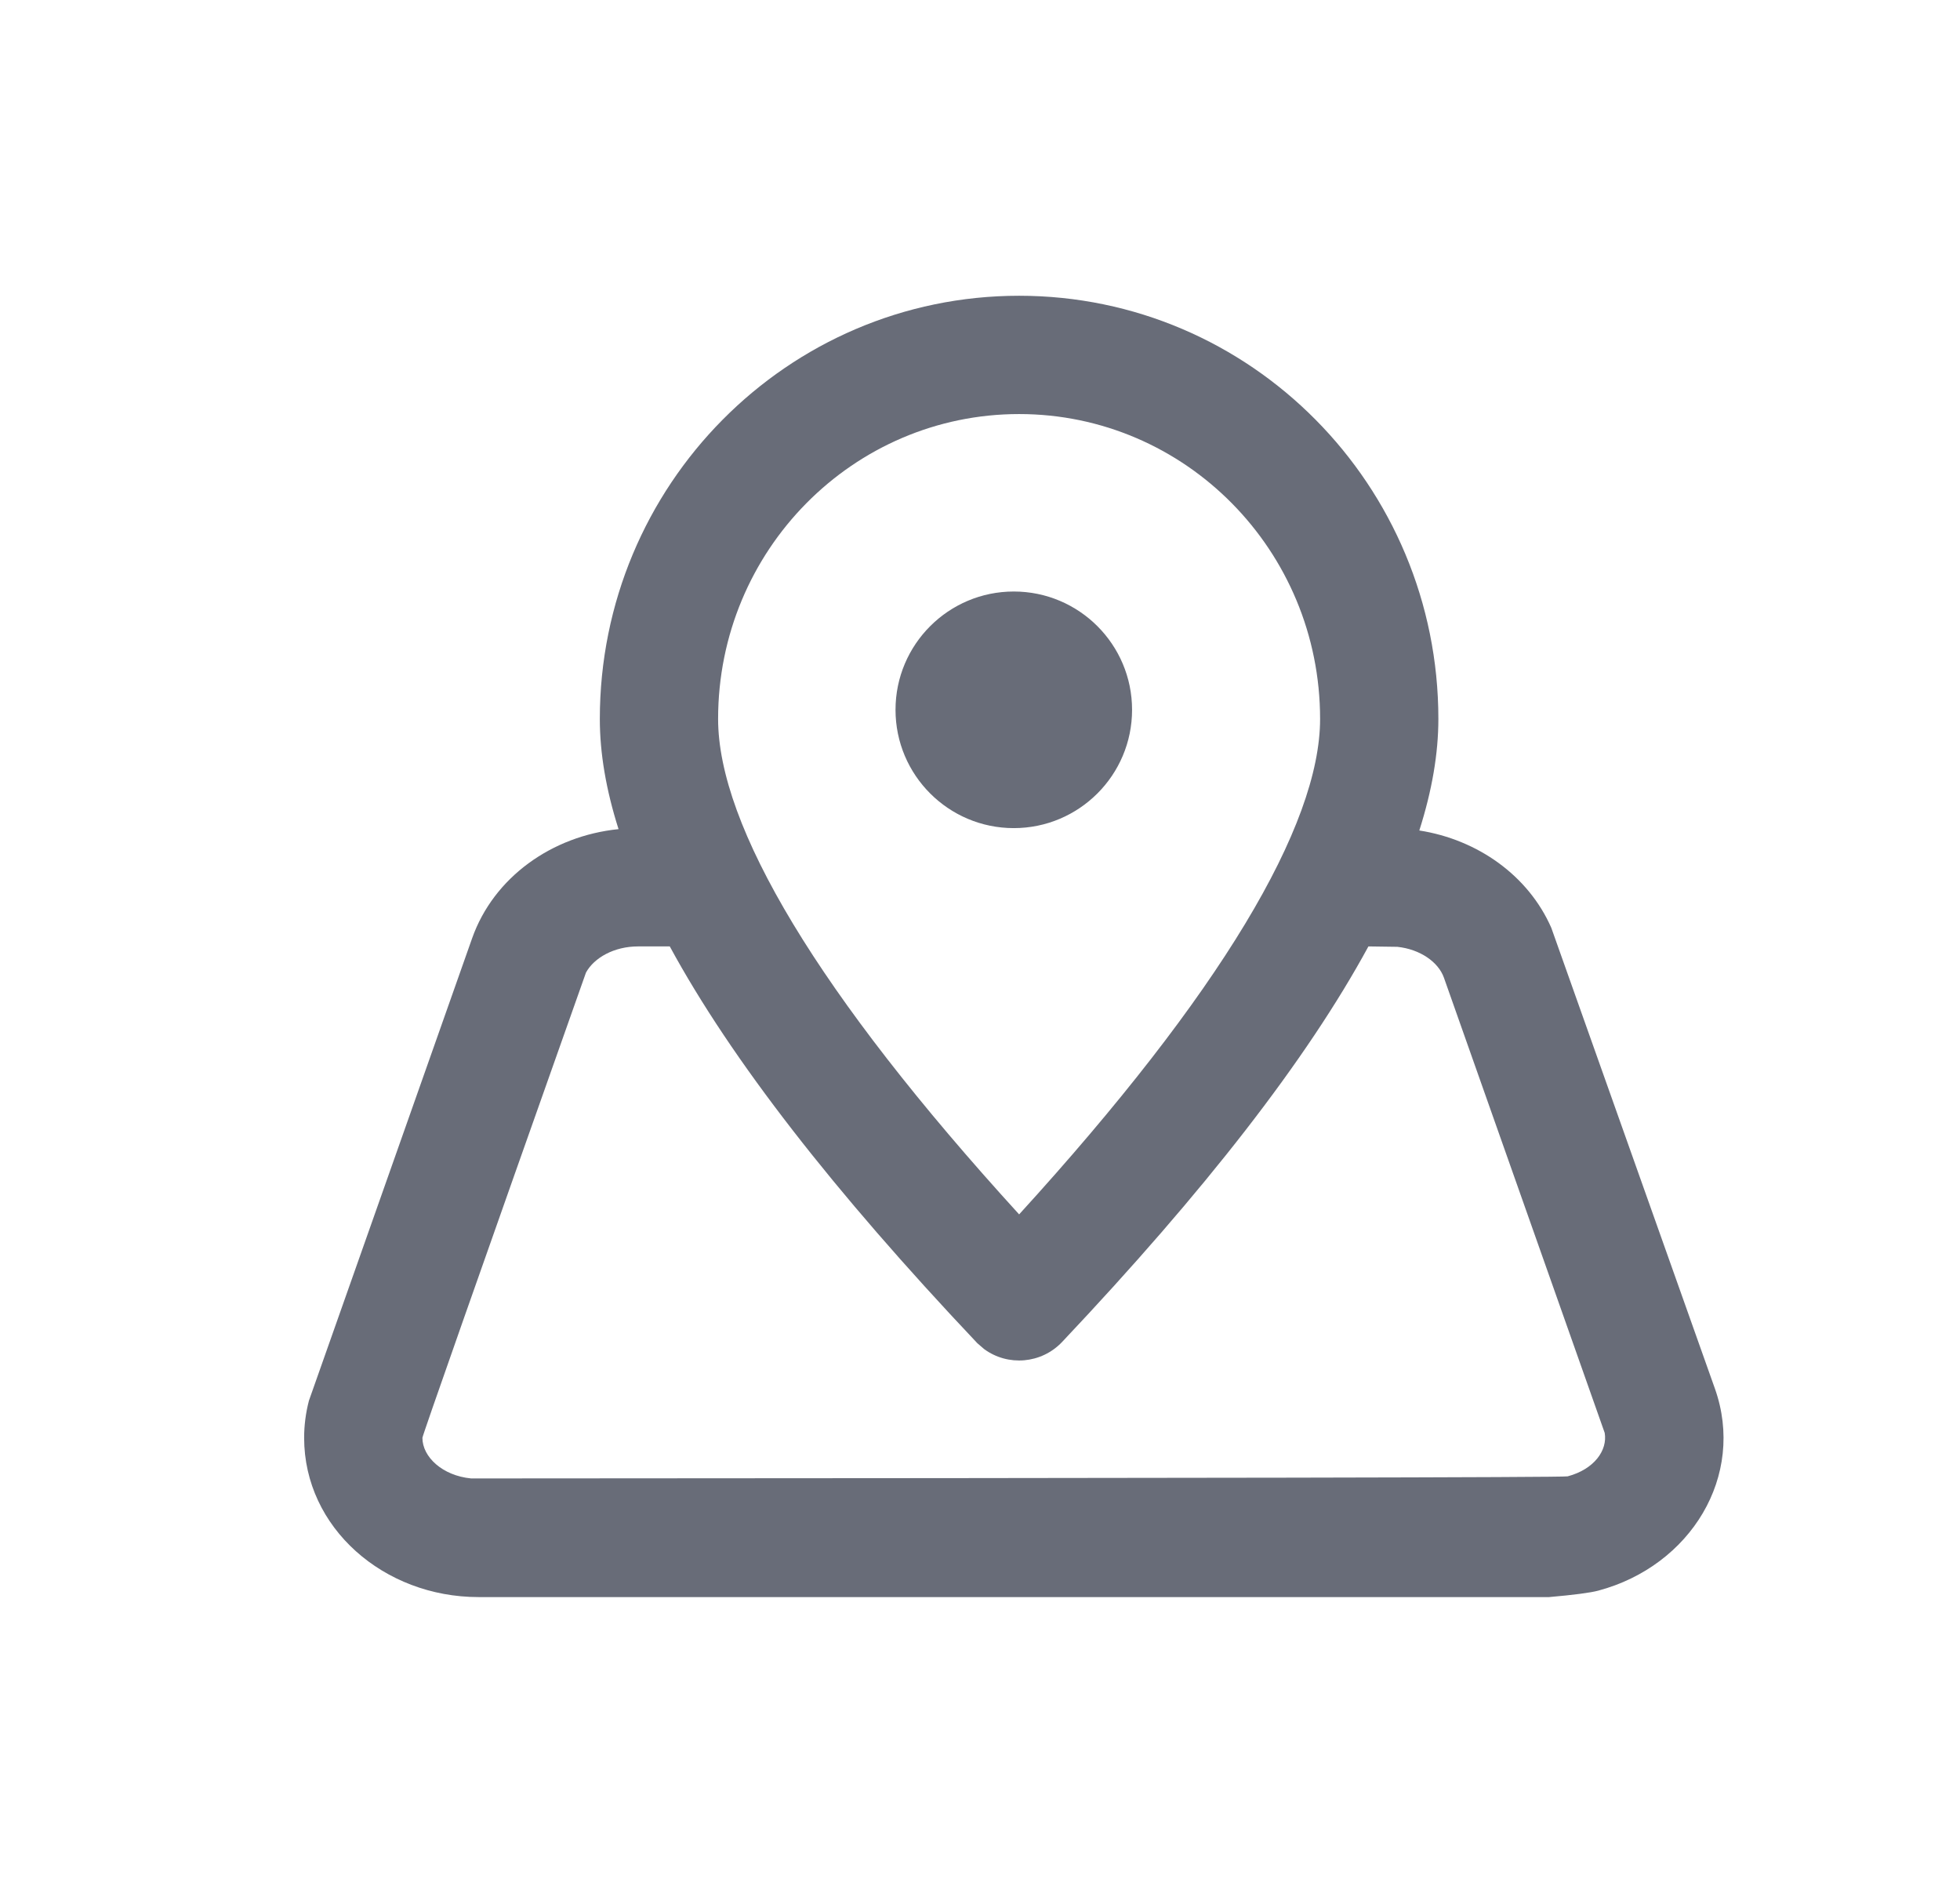 <?xml version="1.0" encoding="UTF-8"?>
<svg width="29px" height="28px" viewBox="0 0 29 28" version="1.1" xmlns="http://www.w3.org/2000/svg" xmlns:xlink="http://www.w3.org/1999/xlink">
    <title>icon/基础通用类/定位</title>
    <g id="关于青衣江" stroke="none" stroke-width="1" fill="none" fill-rule="evenodd">
        <g transform="translate(-359, -754)" id="编组-5">
            <g transform="translate(359.7, 754)">
                <g id="icon/基础通用类/定位" transform="translate(0.3, 0)">
                    <path d="M14.079,4.375 C17.507,4.375 20.282,7.18 20.282,10.635 C20.282,11.147 20.188,11.696 20,12.285 C20.865,12.42 21.615,12.954 21.953,13.725 L24.374,20.542 C24.83,21.83 24.017,23.164 22.647,23.53 C22.529,23.561 22.287,23.593 21.92,23.625 L6.08,23.625 C4.68,23.625 3.5,22.6 3.5,21.269 C3.5,21.084 3.524,20.899 3.571,20.719 L5.986,13.878 C6.305,12.978 7.165,12.365 8.152,12.265 C7.967,11.684 7.875,11.141 7.875,10.635 C7.875,7.18 10.65,4.375 14.079,4.375 Z M14.715,19.851 C14.408,20.175 13.913,20.214 13.562,19.957 L13.46,19.869 L13.443,19.851 C11.335,17.62 9.822,15.679 8.91,14 L8.44,14 C8.087,14 7.791,14.167 7.67,14.387 C6.057,18.943 5.25,21.237 5.25,21.269 C5.25,21.551 5.545,21.829 5.971,21.87 C16.728,21.865 22.136,21.855 22.195,21.839 C22.589,21.734 22.787,21.453 22.743,21.196 L20.364,14.462 C20.282,14.232 20.014,14.042 19.675,14.006 L19.247,14 C18.335,15.679 16.822,17.62 14.715,19.851 Z M14.079,6.125 C11.621,6.125 9.625,8.142 9.625,10.635 C9.625,12.213 11.098,14.697 14.079,17.964 C17.059,14.697 18.532,12.213 18.532,10.635 C18.532,8.142 16.536,6.125 14.079,6.125 Z M14,8.75 C14.966,8.75 15.75,9.534 15.75,10.5 C15.75,11.466 14.966,12.25 14,12.25 C13.034,12.25 12.25,11.466 12.25,10.5 C12.25,9.534 13.034,8.75 14,8.75 Z" id="形状" fill="#686C78"></path>
                    <rect id="矩形-copy-68" x="0" y="0" width="28" height="28"></rect>
                </g>
            </g>
        </g>
    </g>
</svg>